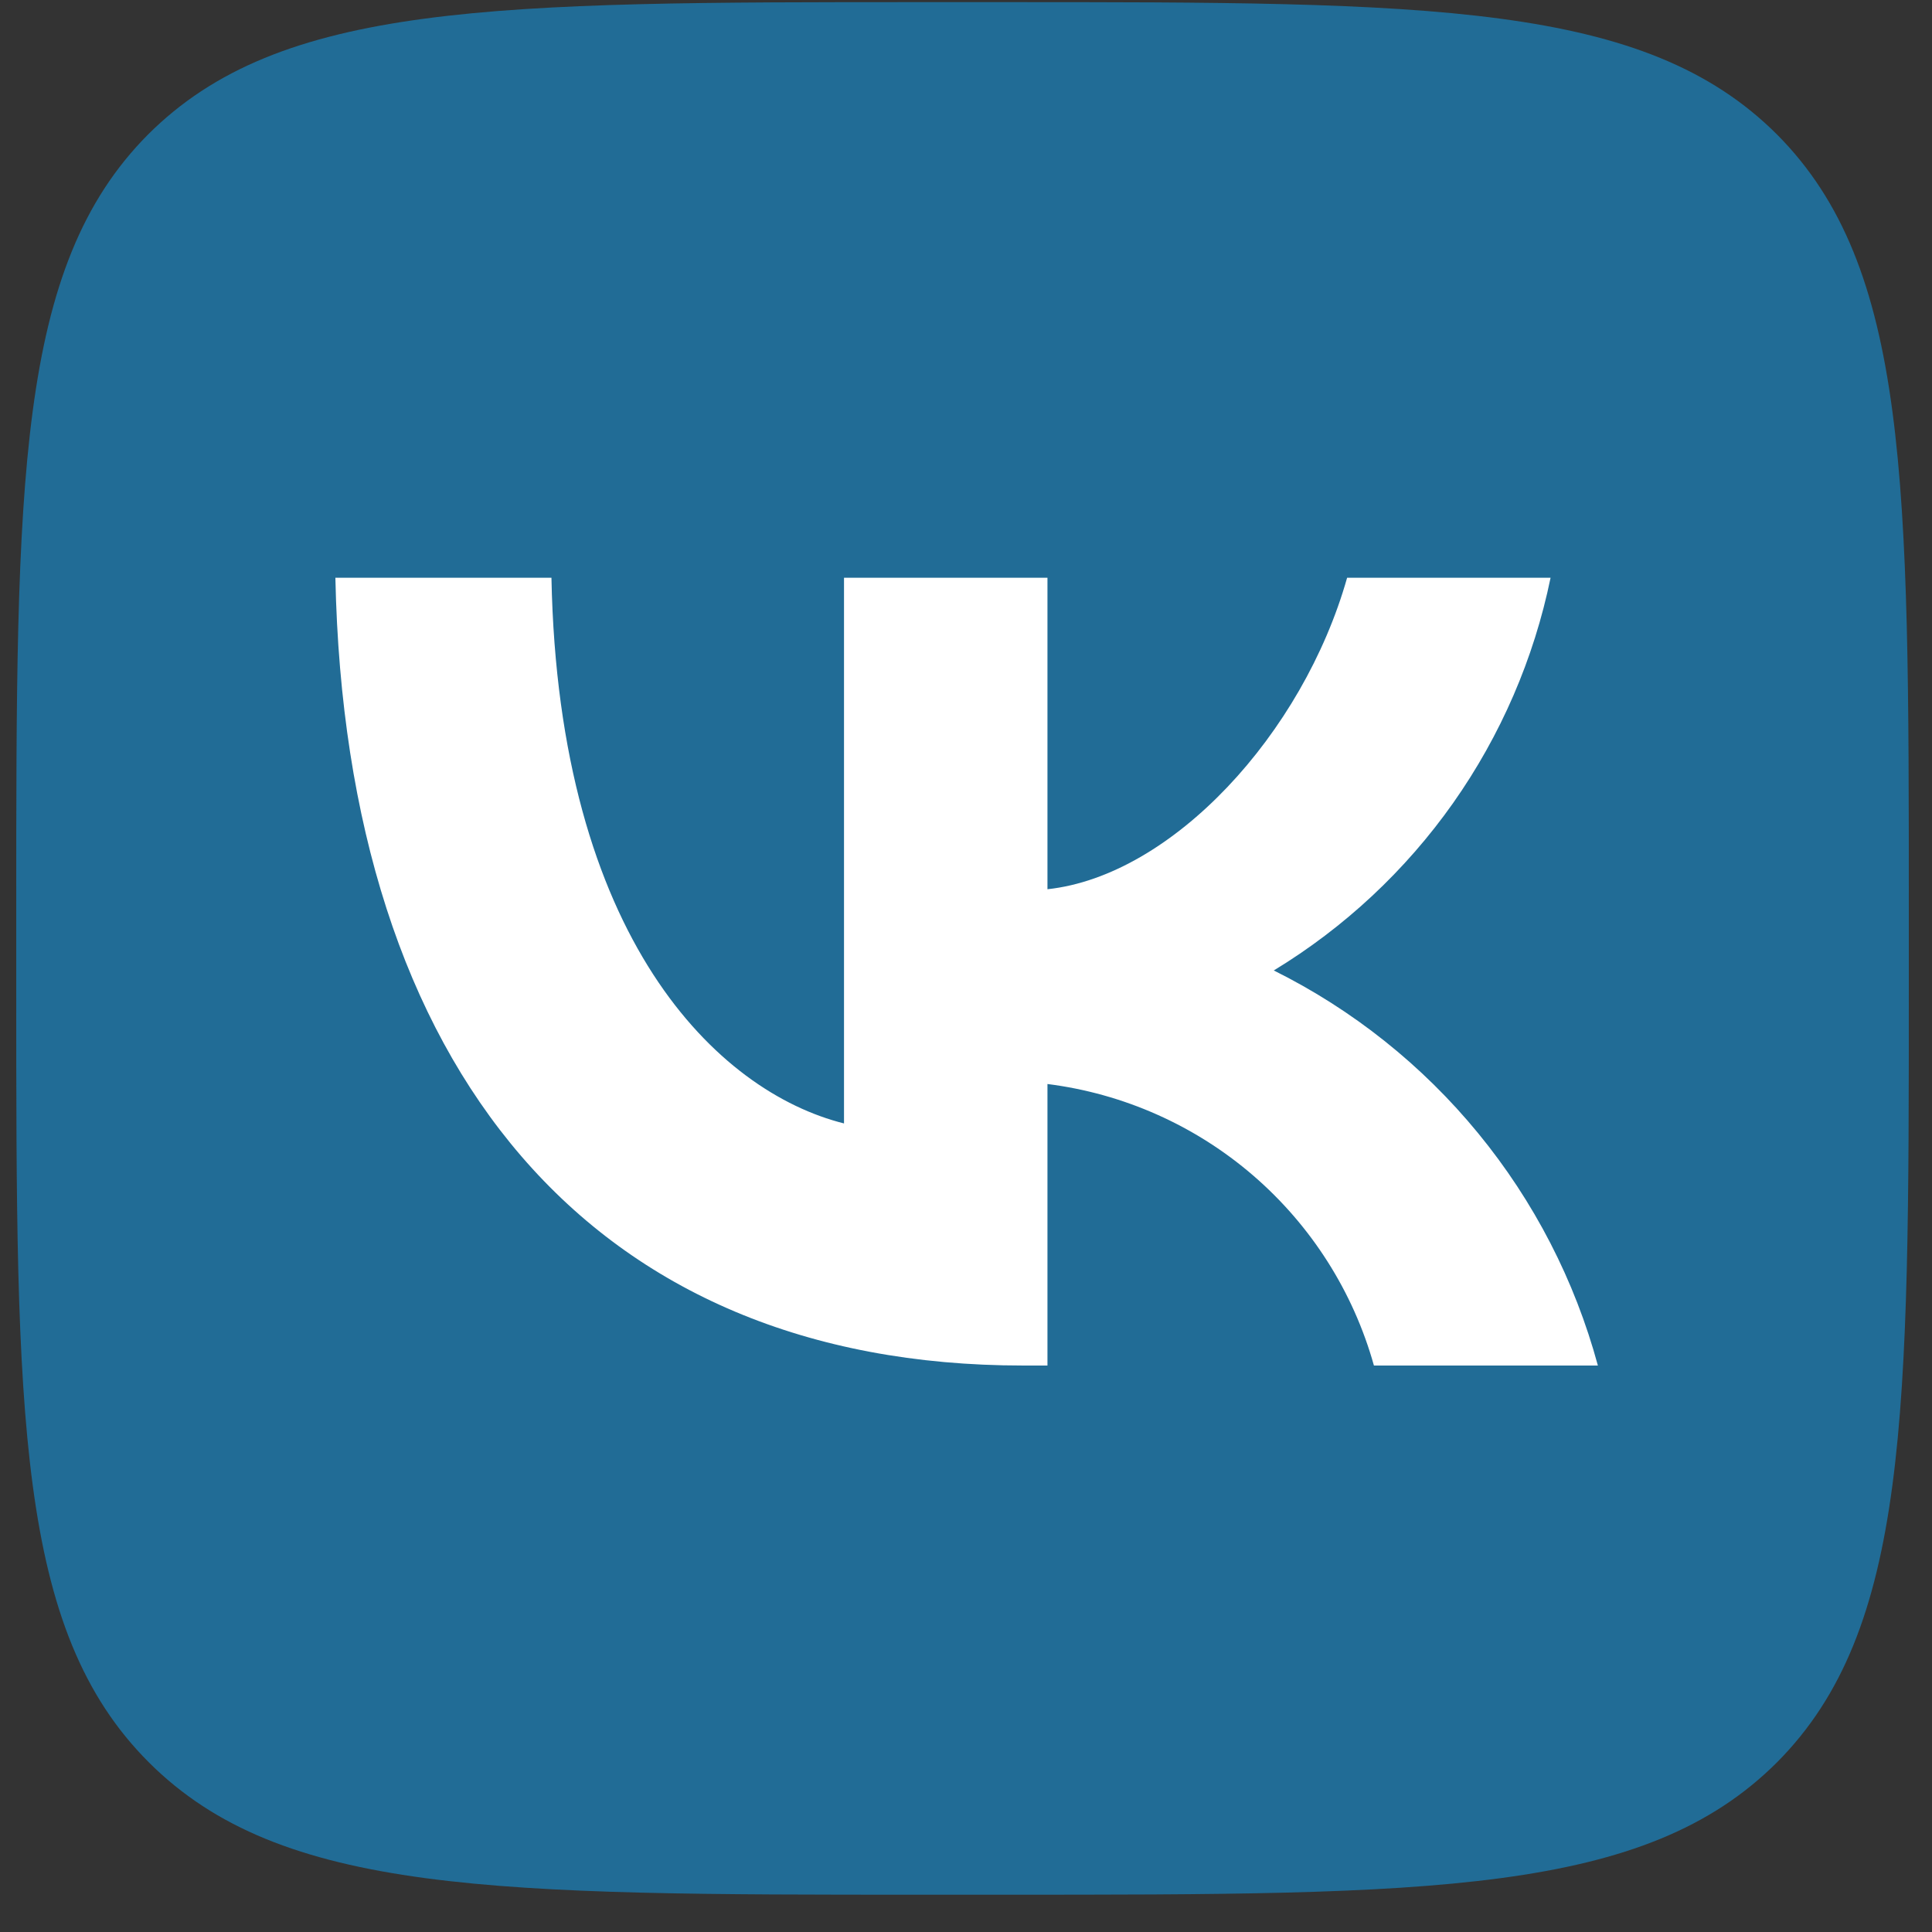 <?xml version="1.0" encoding="UTF-8"?> <svg xmlns="http://www.w3.org/2000/svg" width="49" height="49" viewBox="0 0 49 49" fill="none"><rect x="0" y="0" width="49" height="49" fill="#333333" stroke="none"/> <g id="Frame 738002209"> <path id="Vector" d="M23.412 48.054H25.412C36.292 48.054 41.712 48.054 45.072 44.694C48.412 41.334 48.412 35.894 48.412 25.054V23.014C48.412 12.214 48.412 6.774 45.072 3.414C41.712 0.054 36.272 0.054 25.412 0.054H23.412C12.532 0.054 7.112 0.054 3.752 3.414C0.412 6.774 0.412 12.214 0.412 23.054V25.094C0.412 35.894 0.412 41.334 3.772 44.694C7.132 48.054 12.572 48.054 23.412 48.054Z" fill="#216C96"></path> <path id="Vector_2" d="M25.946 34.633C15.006 34.633 8.766 27.133 8.506 14.653H13.986C14.166 23.813 18.206 27.693 21.406 28.493V14.653H26.566V22.553C29.726 22.213 33.046 18.613 34.166 14.653H39.326C38.904 16.707 38.062 18.652 36.855 20.366C35.647 22.079 34.098 23.525 32.306 24.613C34.306 25.607 36.074 27.015 37.49 28.742C38.907 30.469 39.942 32.477 40.526 34.633H34.846C34.322 32.76 33.256 31.084 31.784 29.814C30.311 28.544 28.495 27.736 26.566 27.493V34.633H25.946Z" fill="white"></path> </g> </svg> 